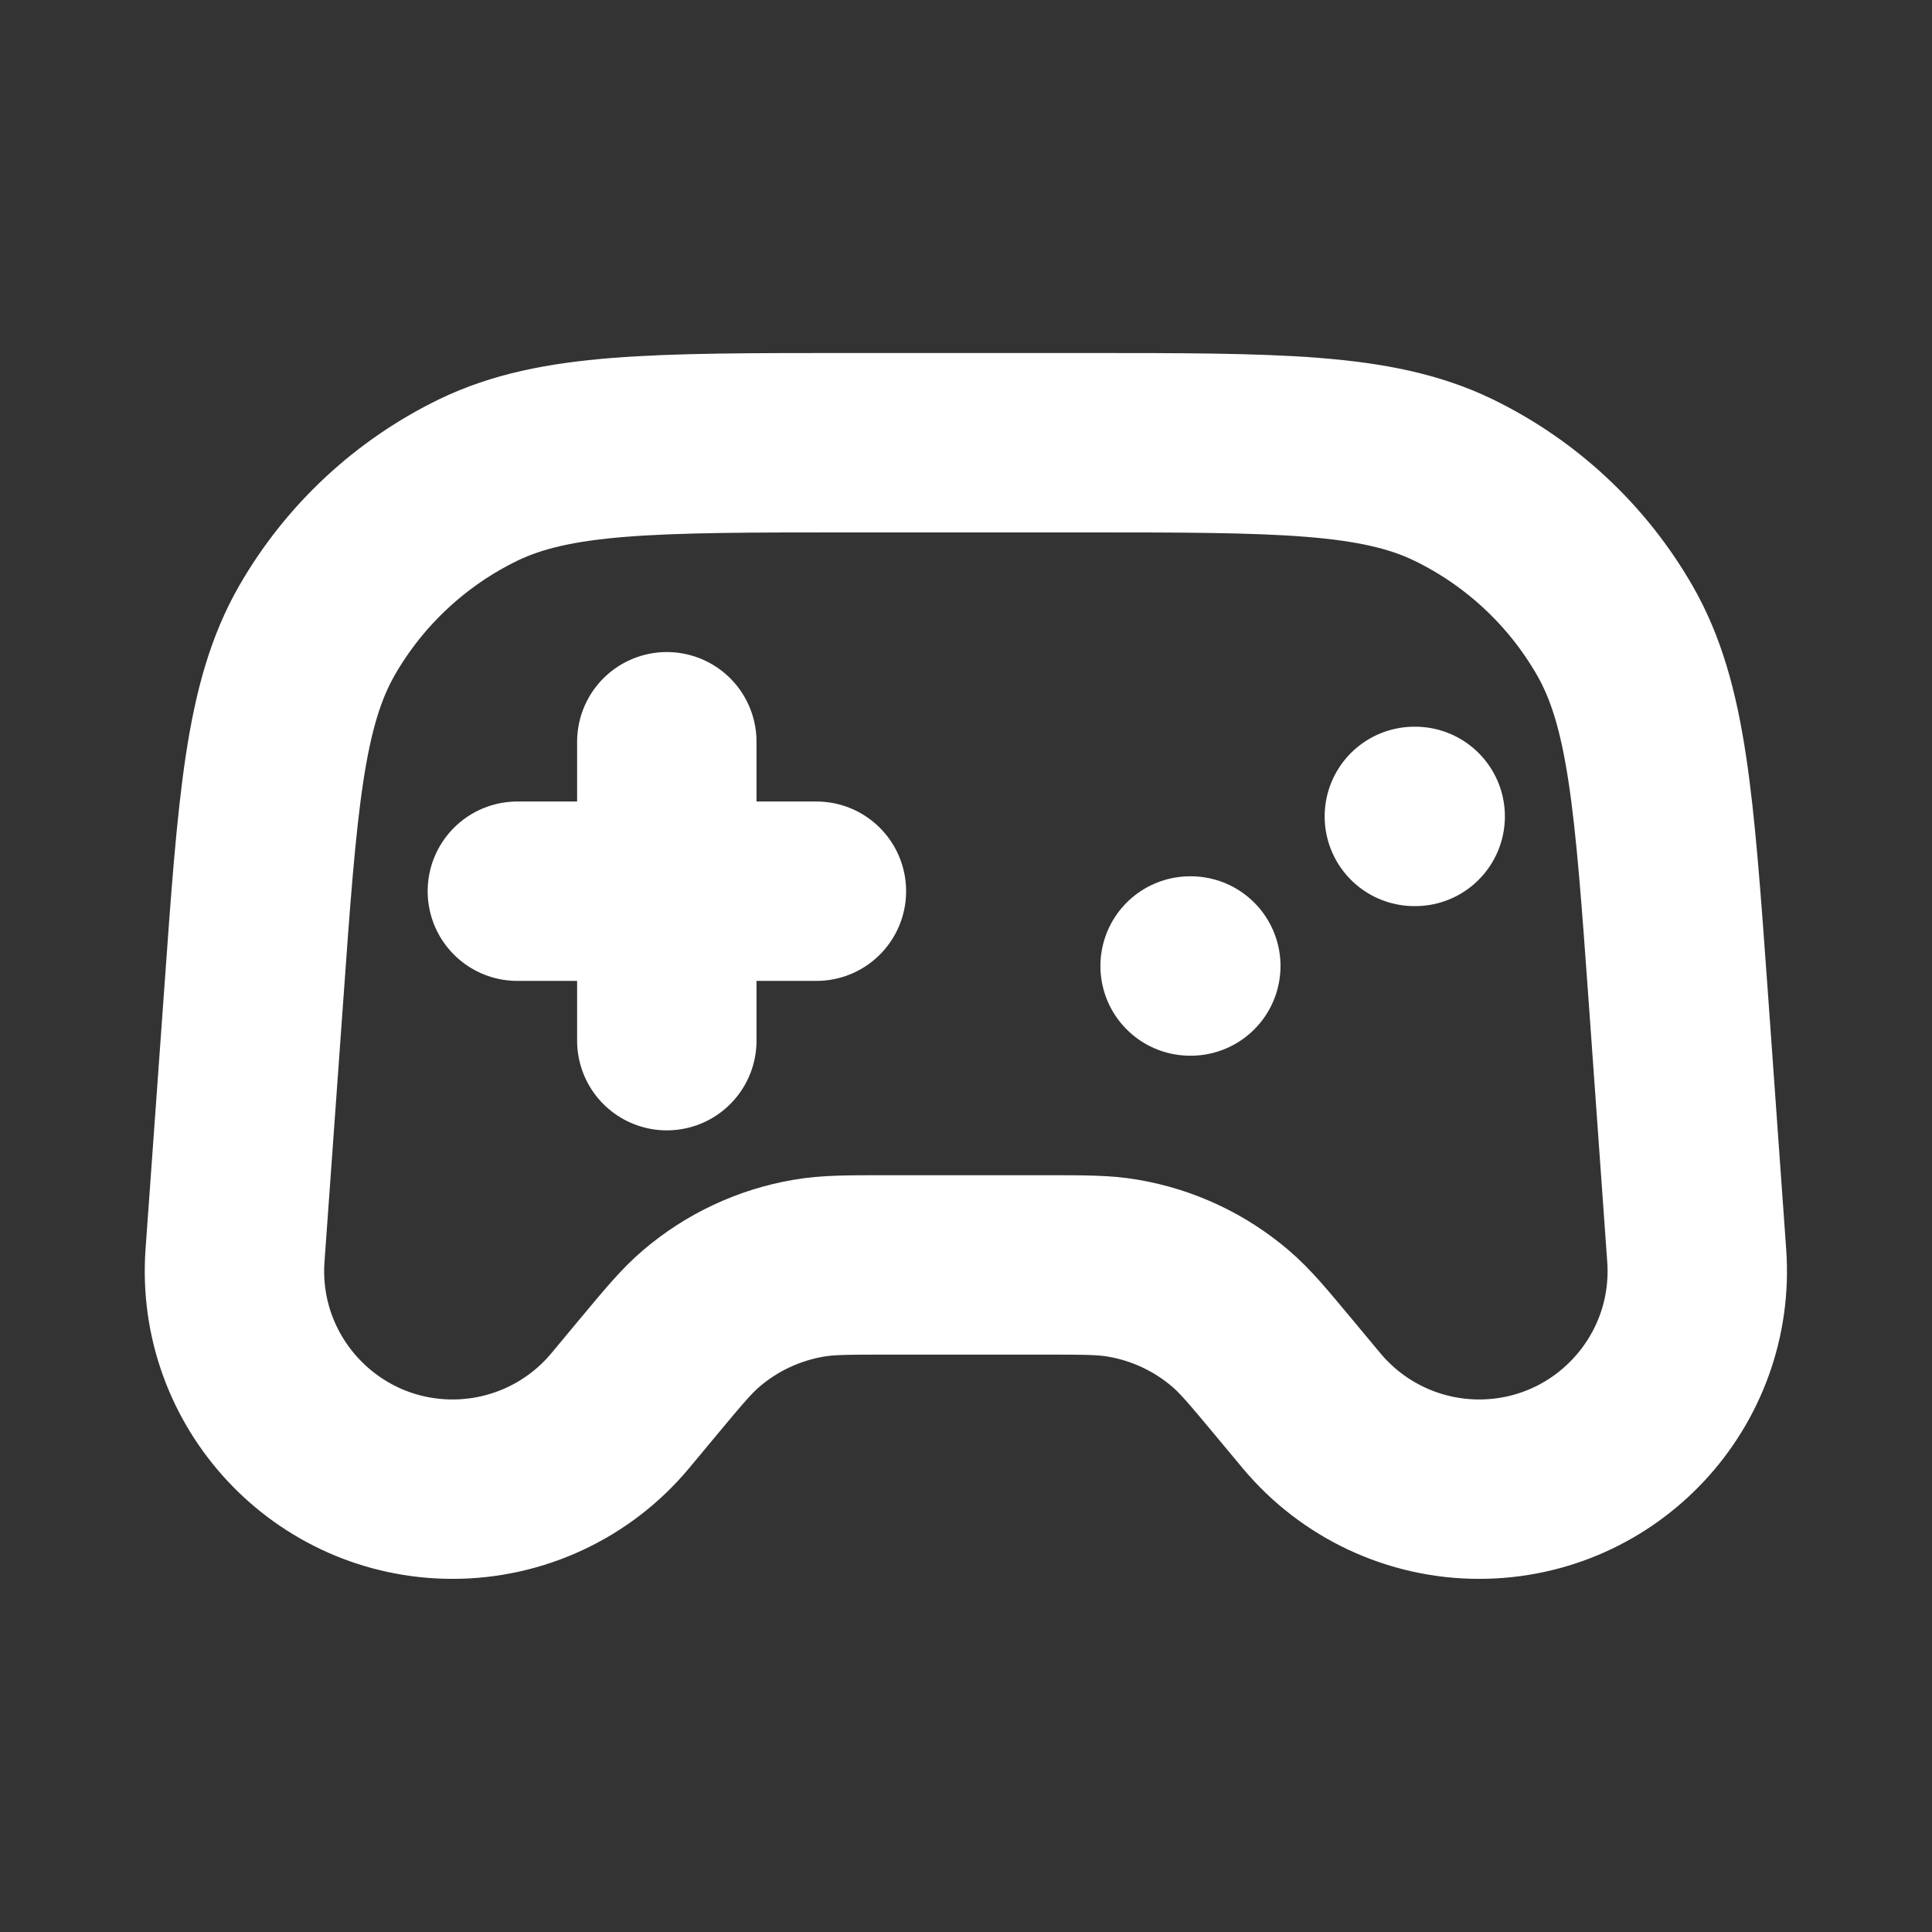 <svg width="14" height="14" viewBox="0 0 14 14" fill="none" xmlns="http://www.w3.org/2000/svg">
<rect x="0" y="0" width="14" height="14" fill="#333333" stroke="none"/>
<path d="M3.749 6.458H5.916M4.832 5.375V7.541M8.624 7H8.629M10.249 5.916H10.255M6.159 3.208H7.839C9.261 3.208 9.972 3.208 10.53 3.477C11.021 3.715 11.429 4.095 11.701 4.568C12.01 5.105 12.06 5.814 12.162 7.233L12.295 9.098C12.36 10.013 11.636 10.791 10.718 10.791C10.249 10.791 9.805 10.583 9.504 10.223L9.301 9.979C9.115 9.756 9.022 9.644 8.916 9.554C8.695 9.365 8.426 9.239 8.139 9.19C8.002 9.166 7.857 9.166 7.566 9.166H6.432C6.141 9.166 5.996 9.166 5.859 9.19C5.572 9.239 5.303 9.365 5.082 9.554C4.976 9.644 4.883 9.756 4.697 9.979L4.494 10.223C4.194 10.583 3.749 10.791 3.28 10.791C2.363 10.791 1.638 10.013 1.703 9.098L1.837 7.233C1.938 5.814 1.989 5.105 2.297 4.568C2.569 4.095 2.977 3.715 3.468 3.477C4.026 3.208 4.737 3.208 6.159 3.208Z" stroke="white" stroke-width="1.3" stroke-linecap="round" stroke-linejoin="round"/>
</svg>
